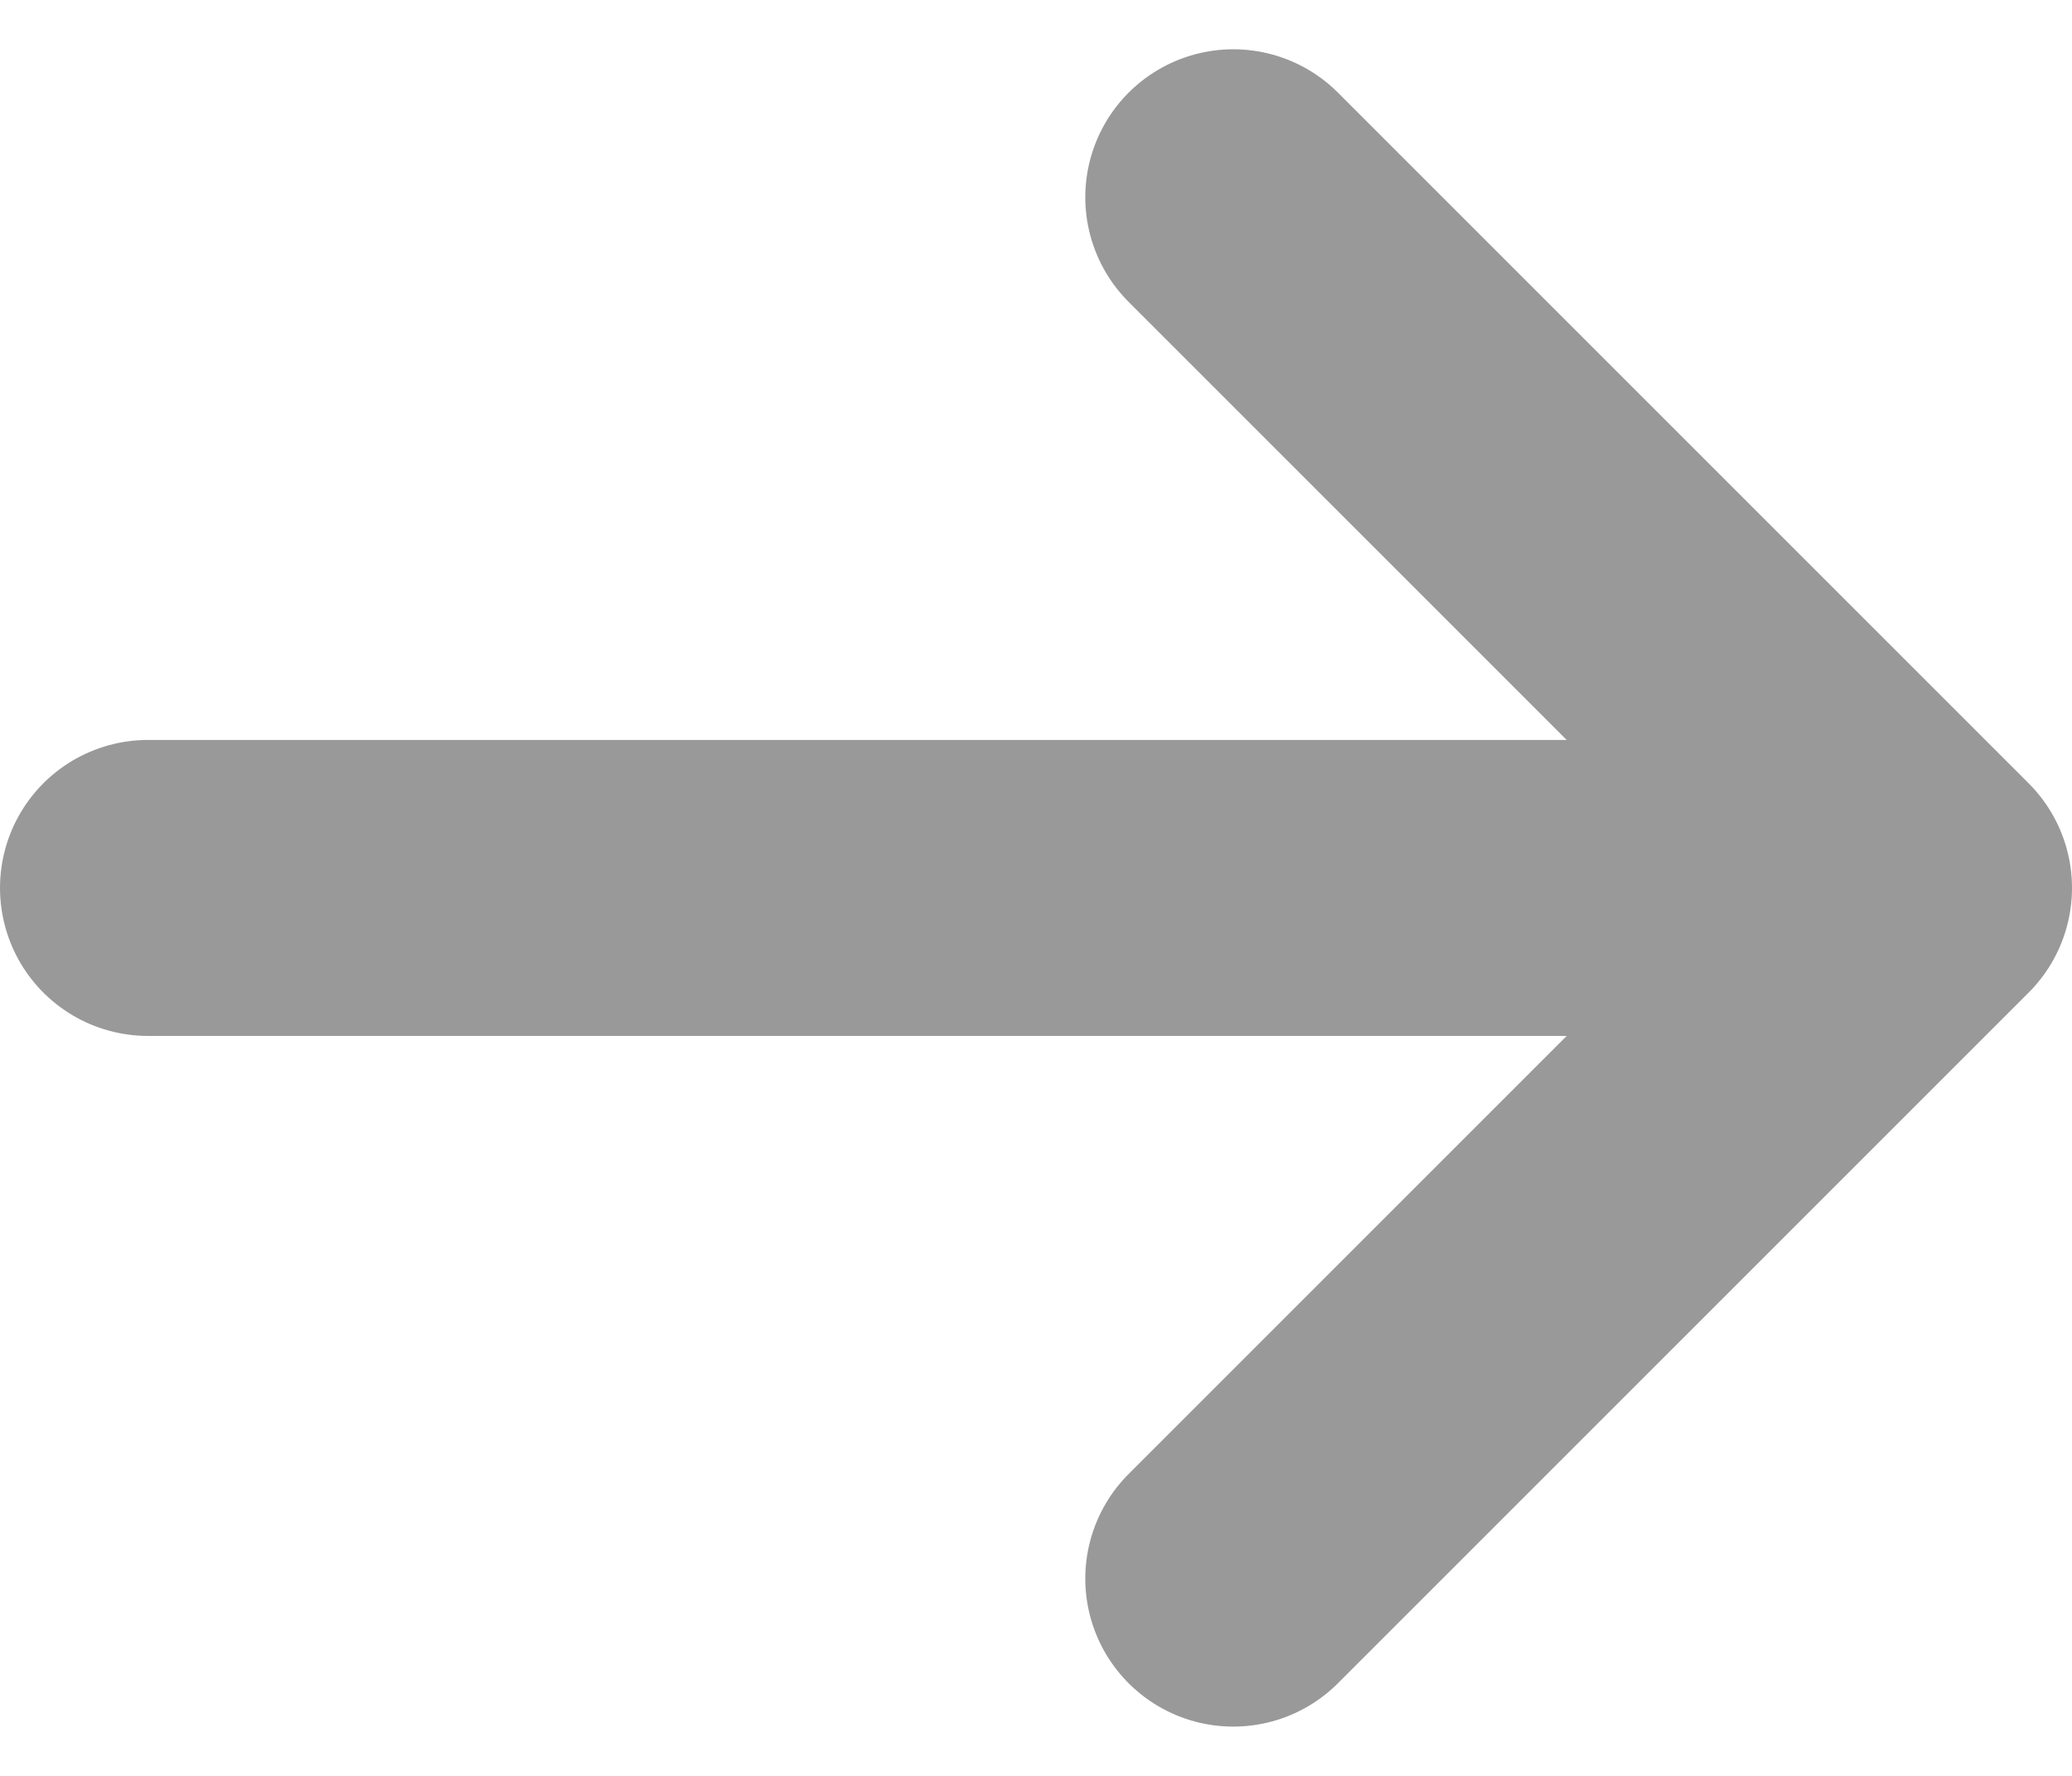 <svg width="14" height="12" viewBox="0 0 14 12" fill="none" xmlns="http://www.w3.org/2000/svg">
<path d="M8.333 1.333L13 6M13 6L8.333 10.667M13 6H1" stroke="#999999" stroke-width="2" stroke-linecap="round" stroke-linejoin="round"/>
</svg>
